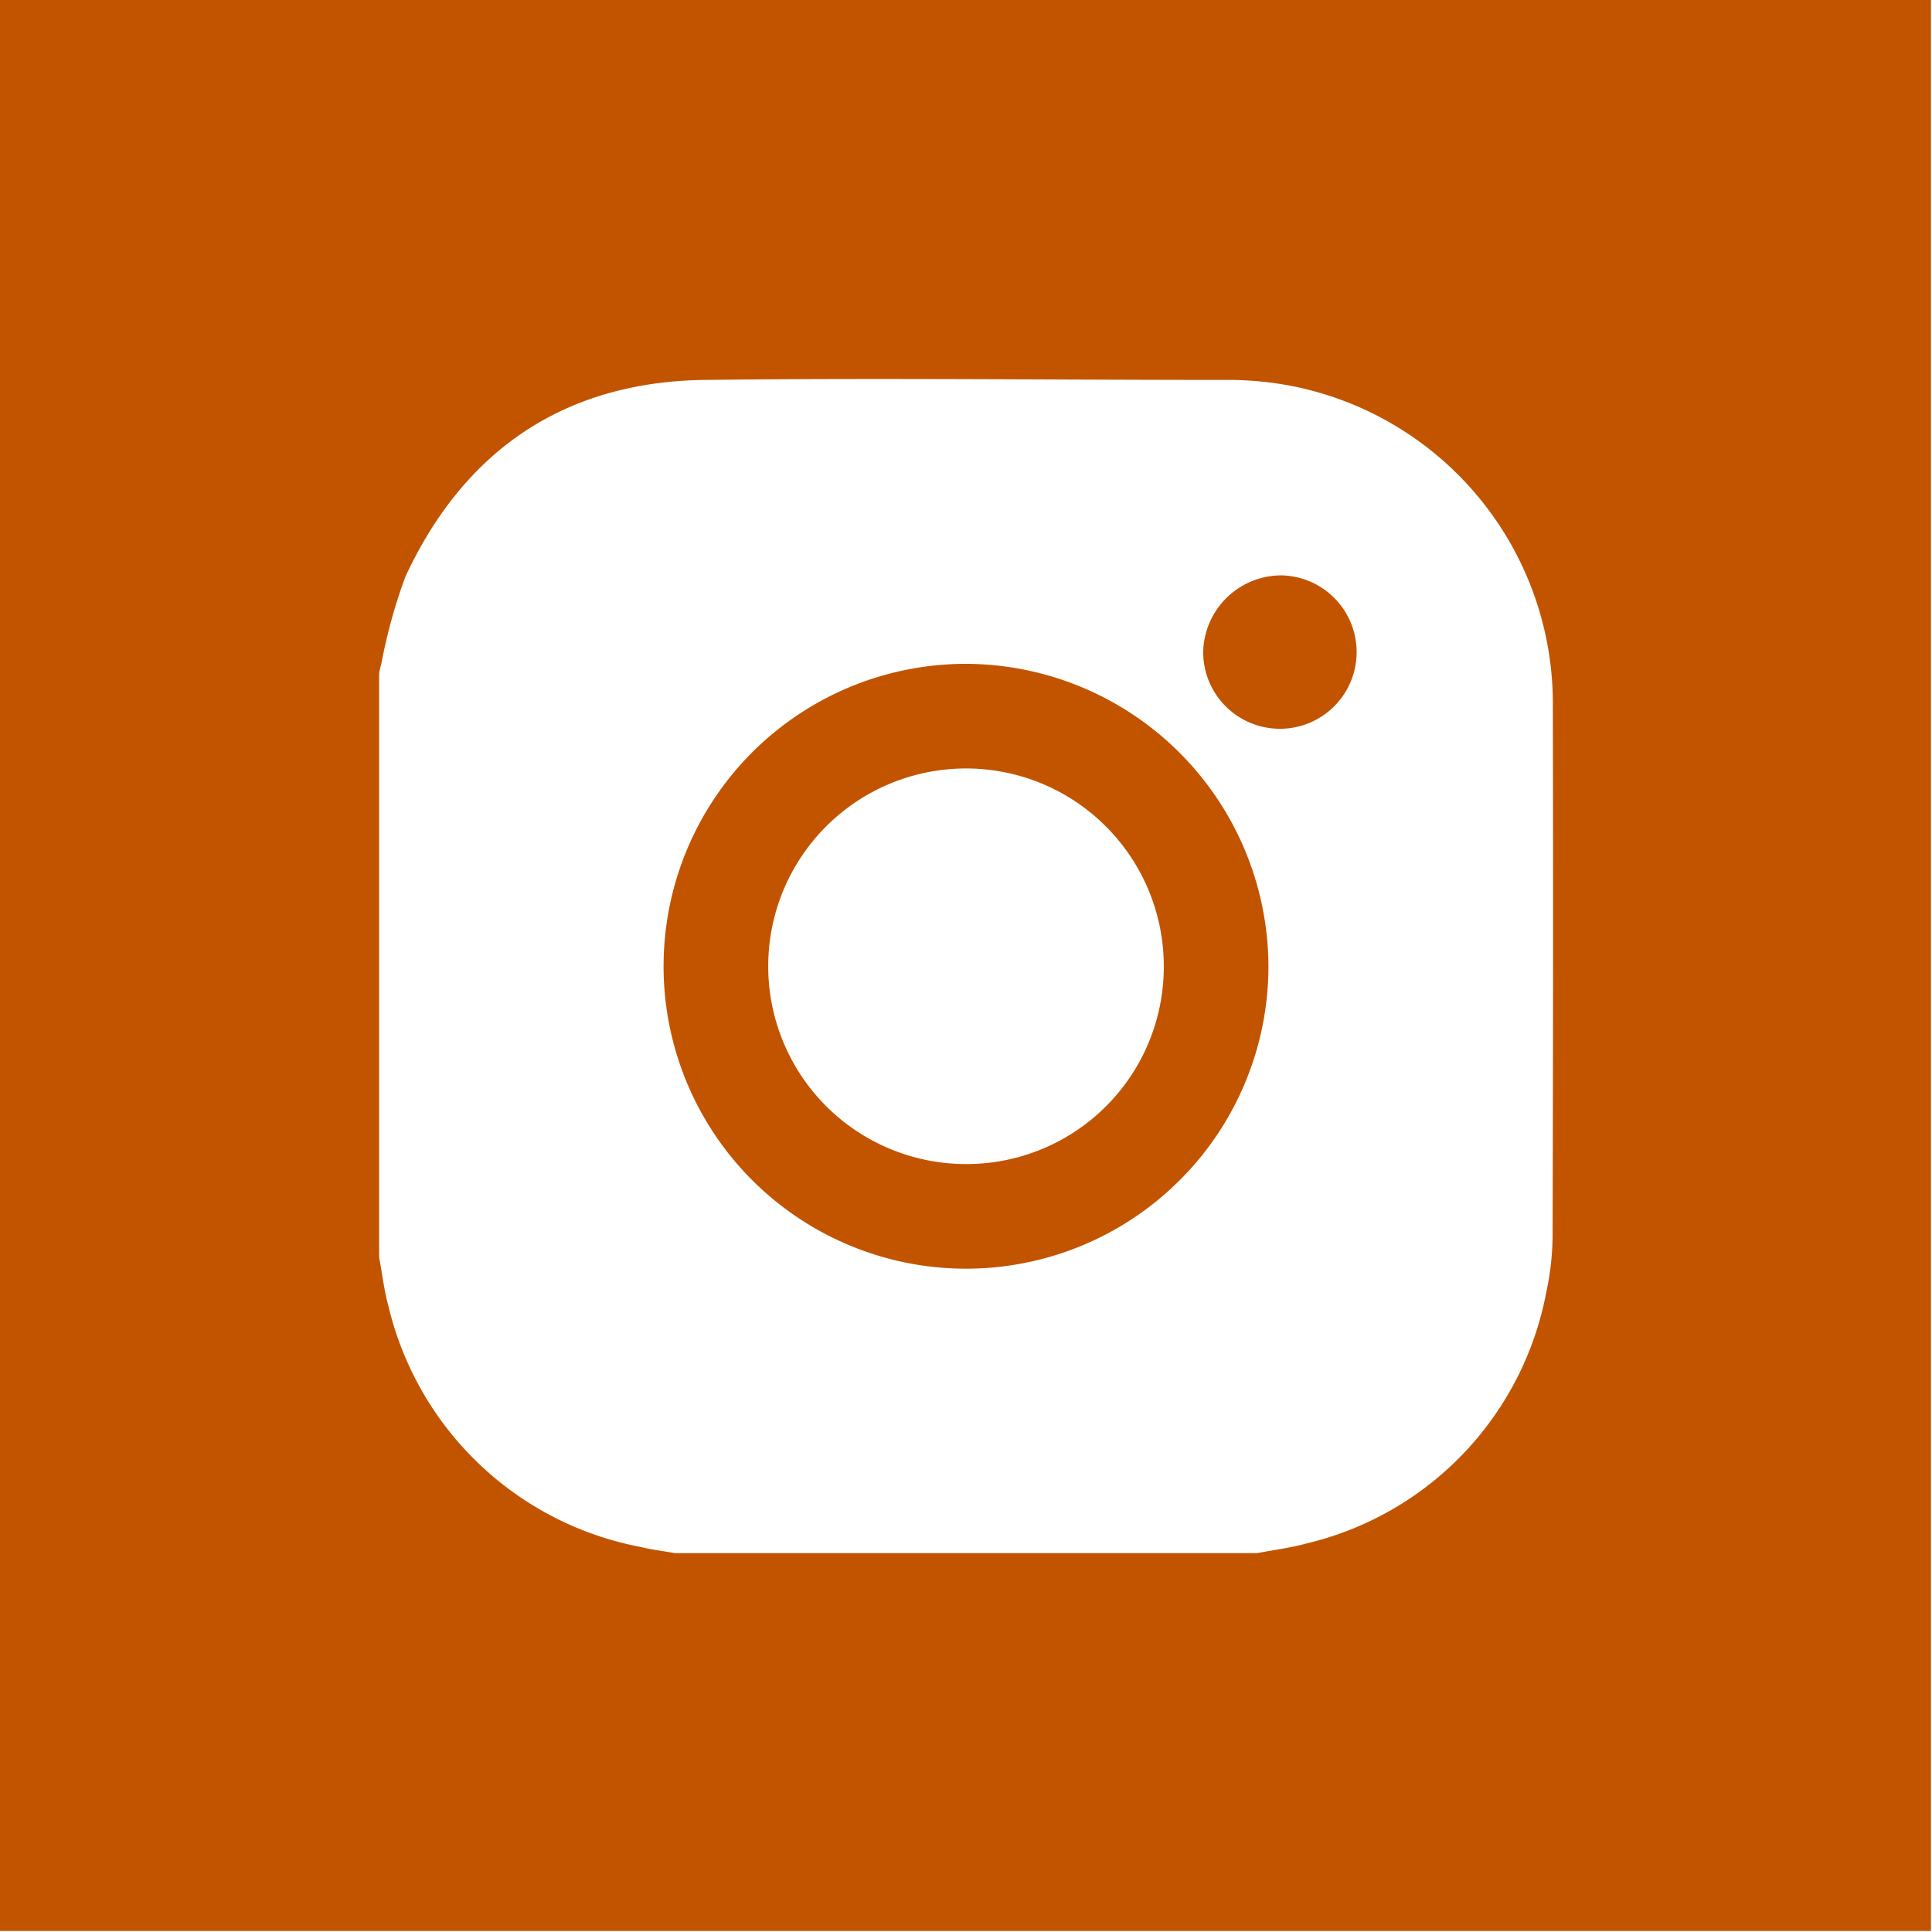 <svg id="Layer_1" data-name="Layer 1" xmlns="http://www.w3.org/2000/svg" viewBox="0 0 74.04 74.04"><defs><style>.cls-1{fill:#C25400;}</style></defs><path class="cls-1" d="M37,25.44A11.59,11.59,0,1,0,48.61,37,11.63,11.63,0,0,0,37,25.44Zm0,19.17A7.58,7.58,0,1,1,44.6,37,7.56,7.56,0,0,1,37,44.61Z"/><path class="cls-1" d="M49.11,22.05a3,3,0,0,0-3,2.93,2.94,2.94,0,1,0,3-2.93Z"/><path class="cls-1" d="M0,0V74H74V0ZM59.5,47.12a10.6,10.6,0,0,1-.24,2.39,12.22,12.22,0,0,1-9.19,9.64c-.62.17-1.26.25-1.89.37H25.86c-.44-.08-.89-.13-1.33-.24a12.29,12.29,0,0,1-9.64-9.21c-.17-.61-.24-1.25-.36-1.88V25.88c0-.16.05-.31.09-.47a20.34,20.34,0,0,1,.92-3.32c2.26-4.85,6.1-7.46,11.47-7.53,6.68-.08,13.35,0,20,0a12.86,12.86,0,0,1,2.48.23A12.4,12.4,0,0,1,59.51,27Q59.53,37,59.5,47.12Z"/></svg>